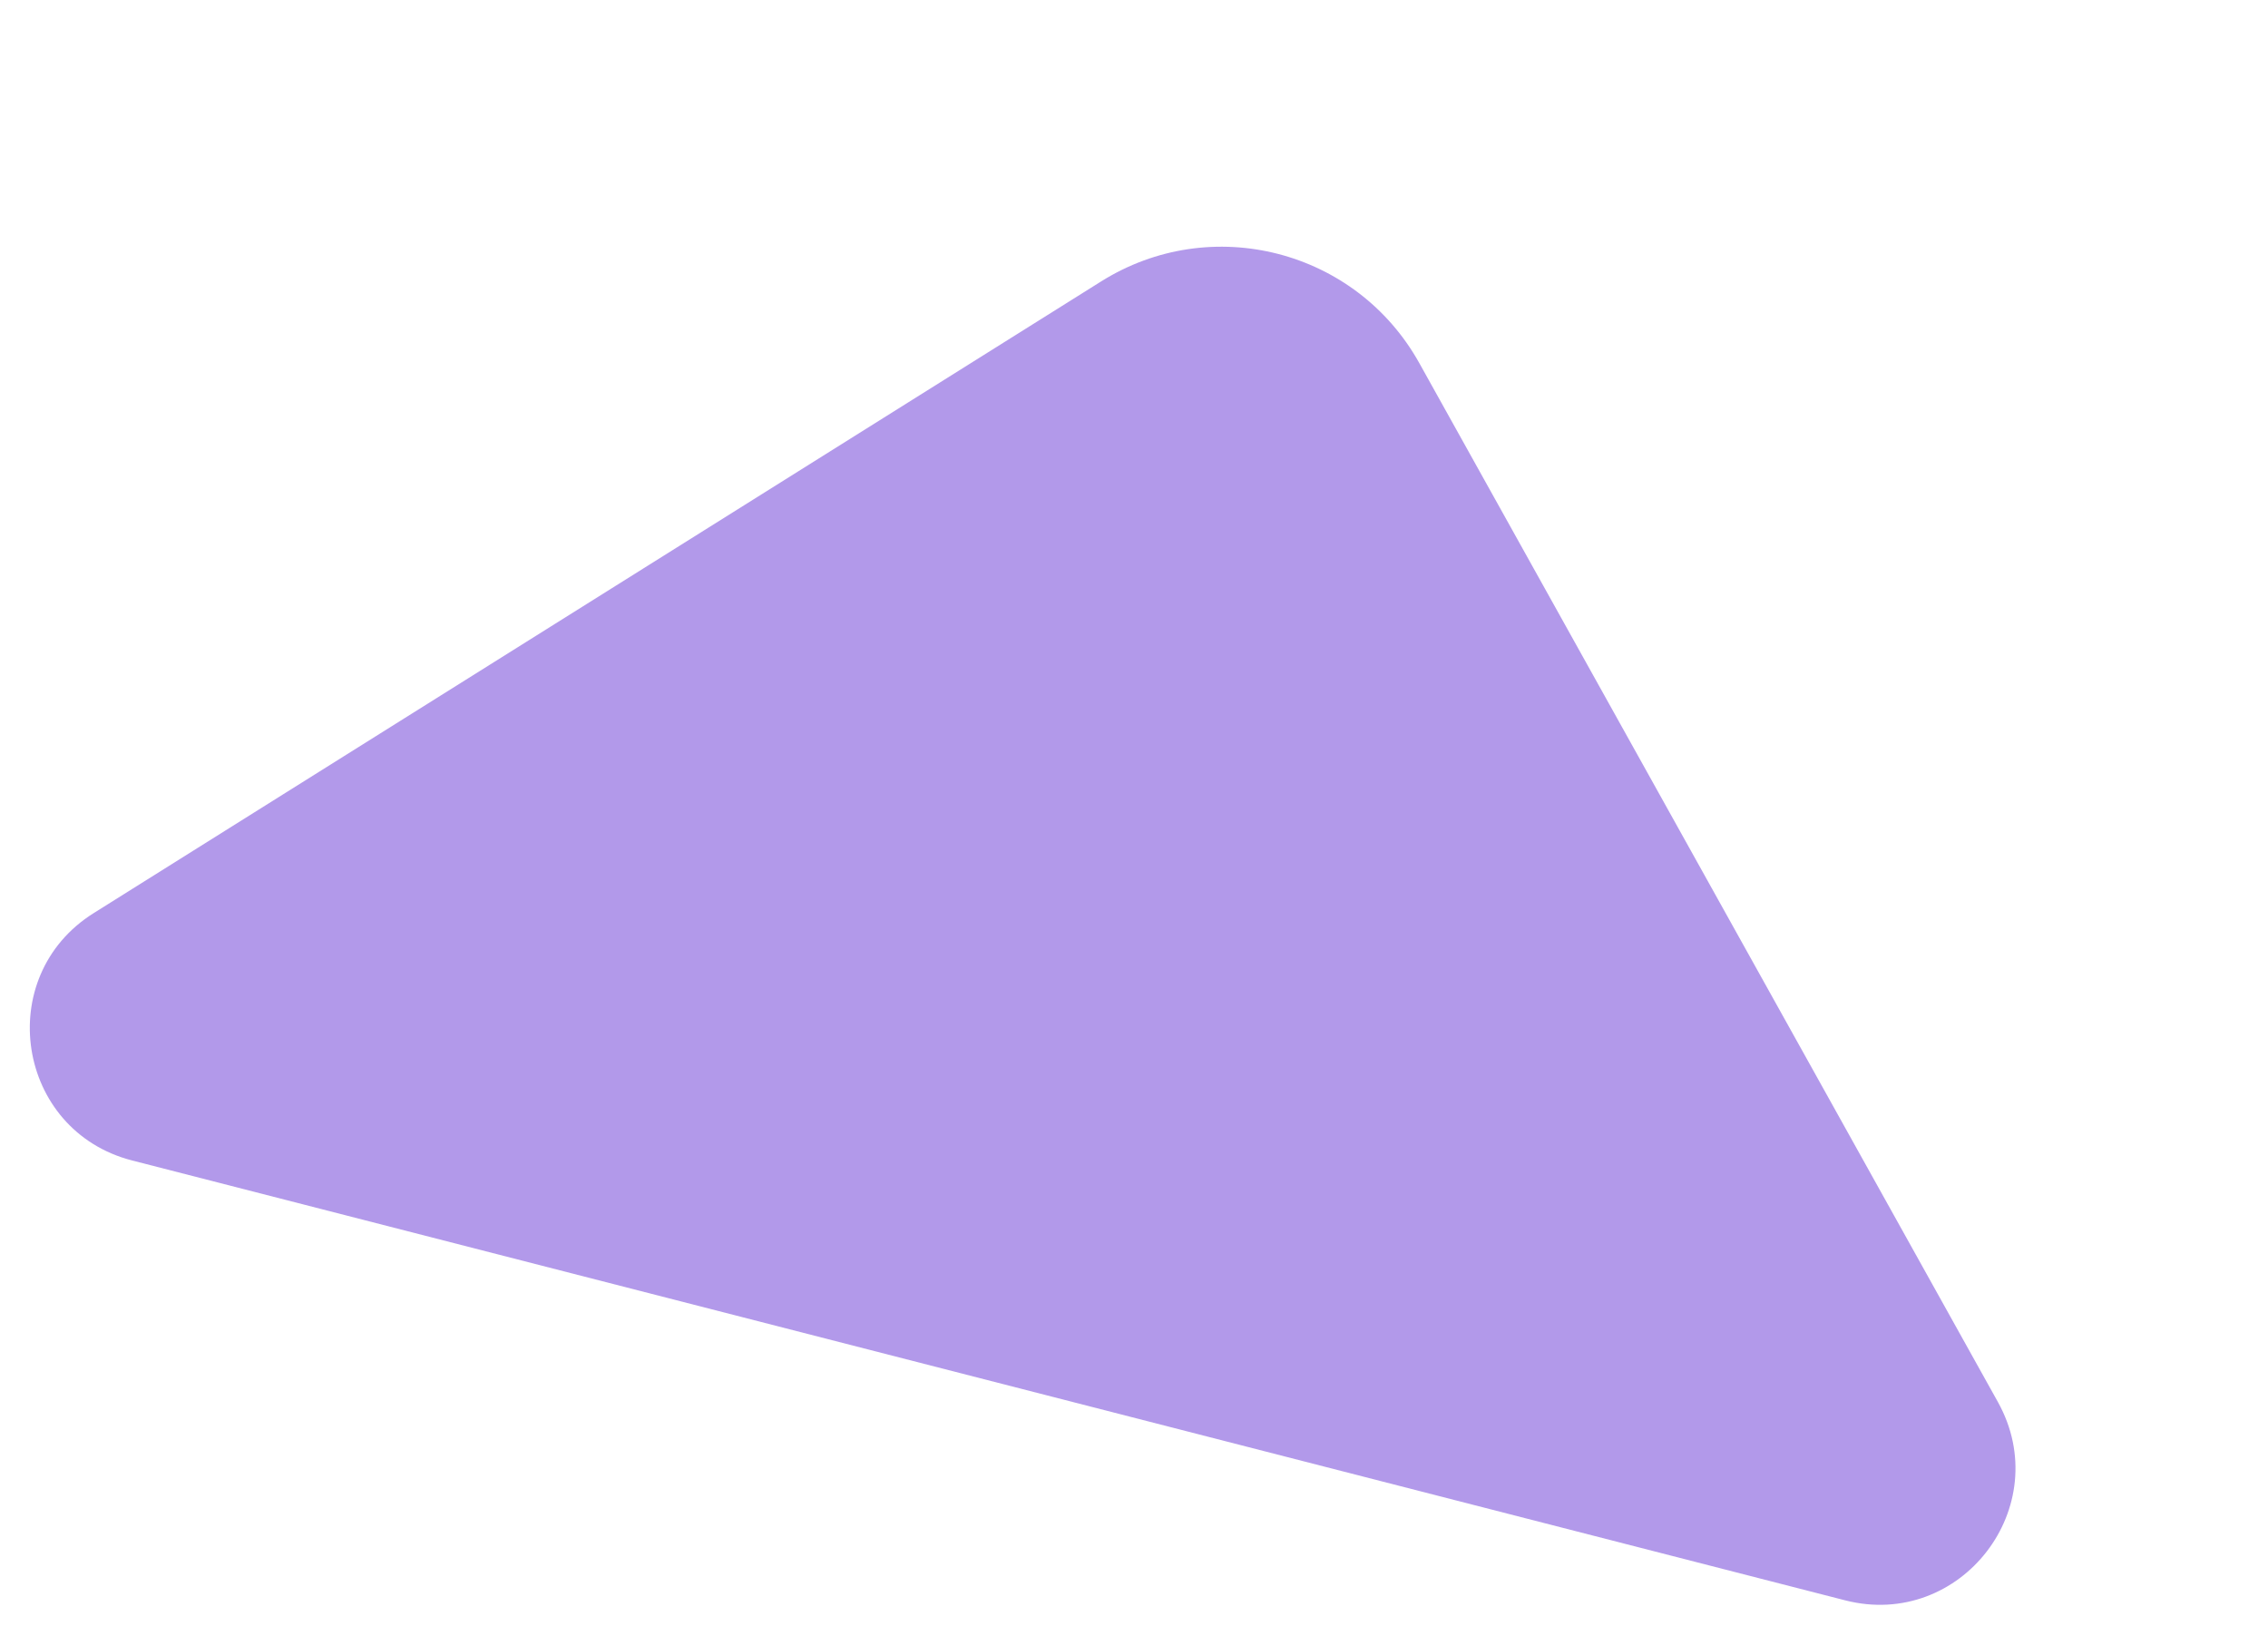 <svg width="1098" height="792" viewBox="0 0 1098 792" fill="none" xmlns="http://www.w3.org/2000/svg">
<path d="M687.157 175.809L967.235 678.61C995.413 729.285 949.274 788.99 893.26 774.61L63.982 561.711C7.819 547.292 -3.666 472.634 45.399 441.949L533.044 136.244C586.327 102.809 656.569 120.842 687.157 175.809Z" fill="#B299EA"/>
</svg>
